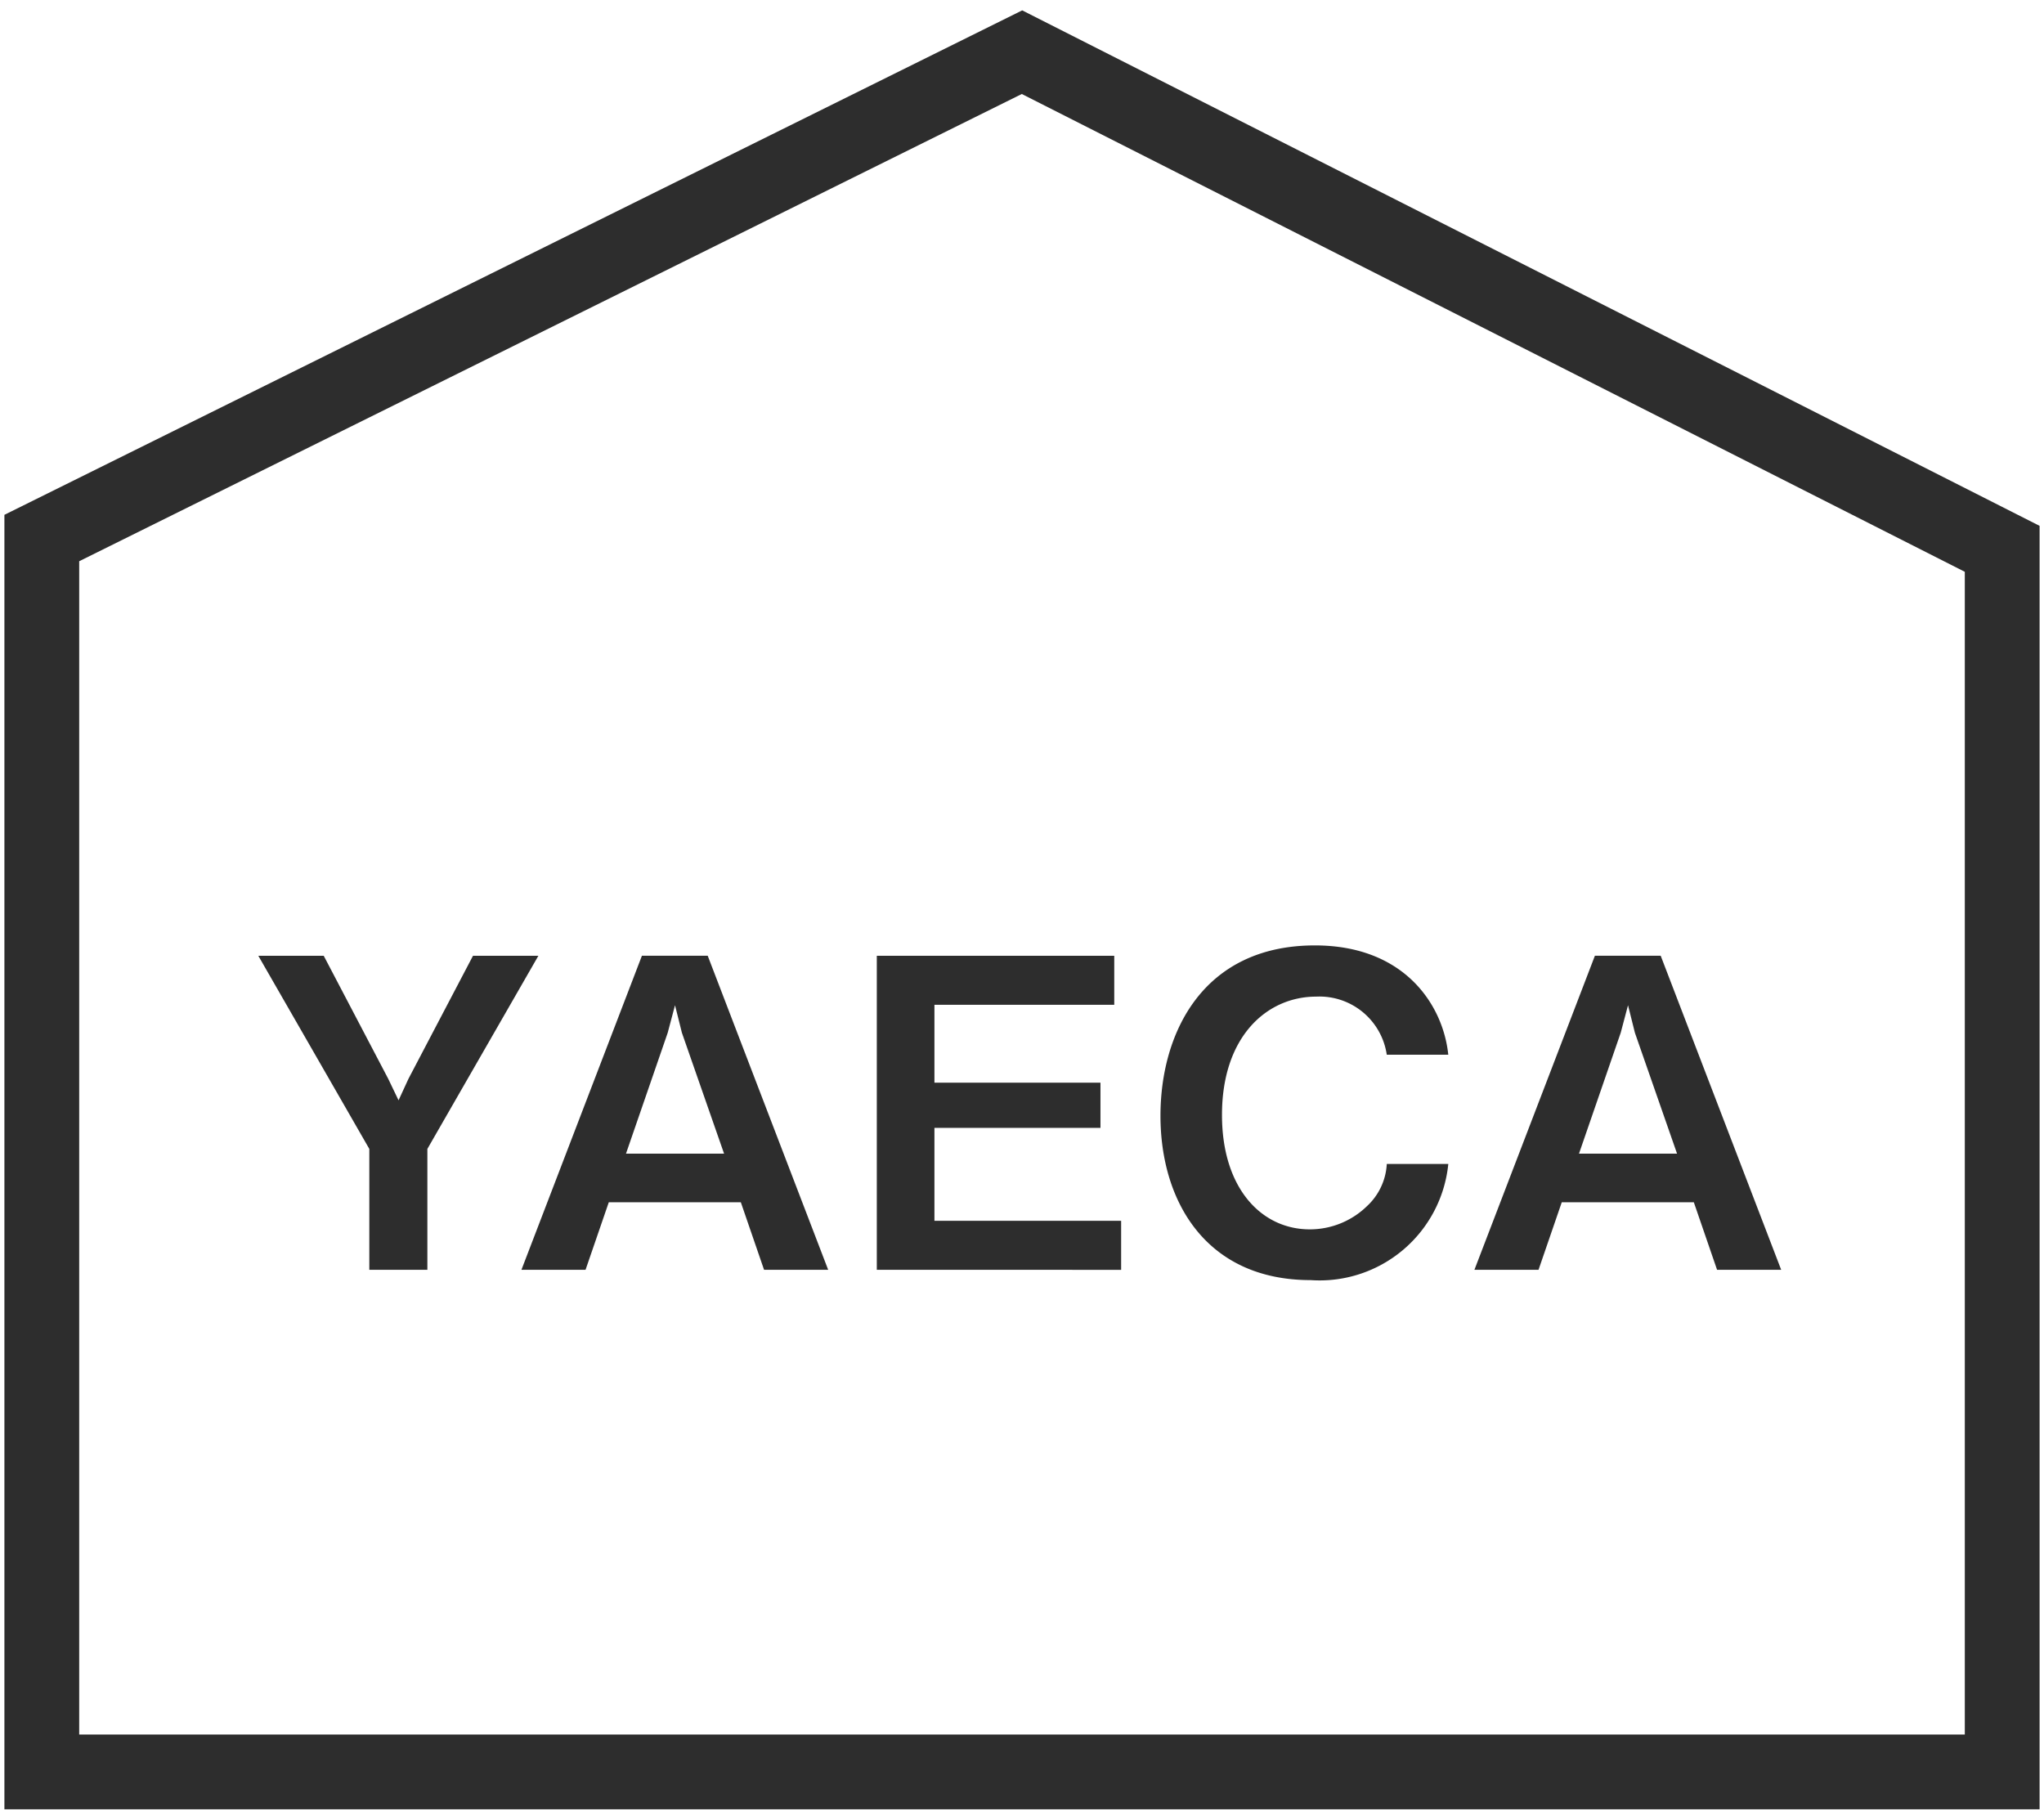 <svg xmlns="http://www.w3.org/2000/svg" width="82" height="73" viewBox="0 0 82 73"><defs><style>.cls-1{fill:#2d2d2d;}</style></defs><path class="cls-1" d="M81.823,72.584H.177V20.653L41.008.416,81.823,21.096Zm-78.646-3H78.823V22.939l-37.831-19.168L3.177,22.515Z"/><path class="cls-1" d="M17.145,46.091v4.85h-2.329V46.091l-4.453-7.748h2.624l2.588,4.936.414.862.397-.862,2.589-4.936h2.623Z"/><path class="cls-1" d="M30.652,50.94l-.932-2.709H24.423l-.932,2.709H20.919l4.833-12.598H28.392l4.832,12.598Zm-3.296-9.509-.276-1.104-.293,1.104-1.674,4.85h3.935Z"/><path class="cls-1" d="M35.175,50.94V38.343h9.526v1.967H37.487v3.124h6.661v1.812H37.487v3.728h7.49v1.968Z"/><path class="cls-1" d="M52.578,51.354c-4.177,0-6.023-3.141-6.023-6.593,0-3.33,1.709-6.834,6.195-6.834,3.59,0,5.144,2.382,5.351,4.384H55.633a2.729,2.729,0,0,0-2.831-2.33c-1.967,0-3.779,1.588-3.779,4.746,0,2.951,1.588,4.591,3.521,4.591a3.283,3.283,0,0,0,2.296-.932,2.479,2.479,0,0,0,.794-1.691h2.468A5.188,5.188,0,0,1,52.578,51.354Z"/><path class="cls-1" d="M68.884,50.94l-.932-2.709H62.654l-.932,2.709H59.15l4.833-12.598h2.64l4.833,12.598Zm-3.296-9.509-.276-1.104-.293,1.104-1.674,4.85H67.279Z"/></svg>